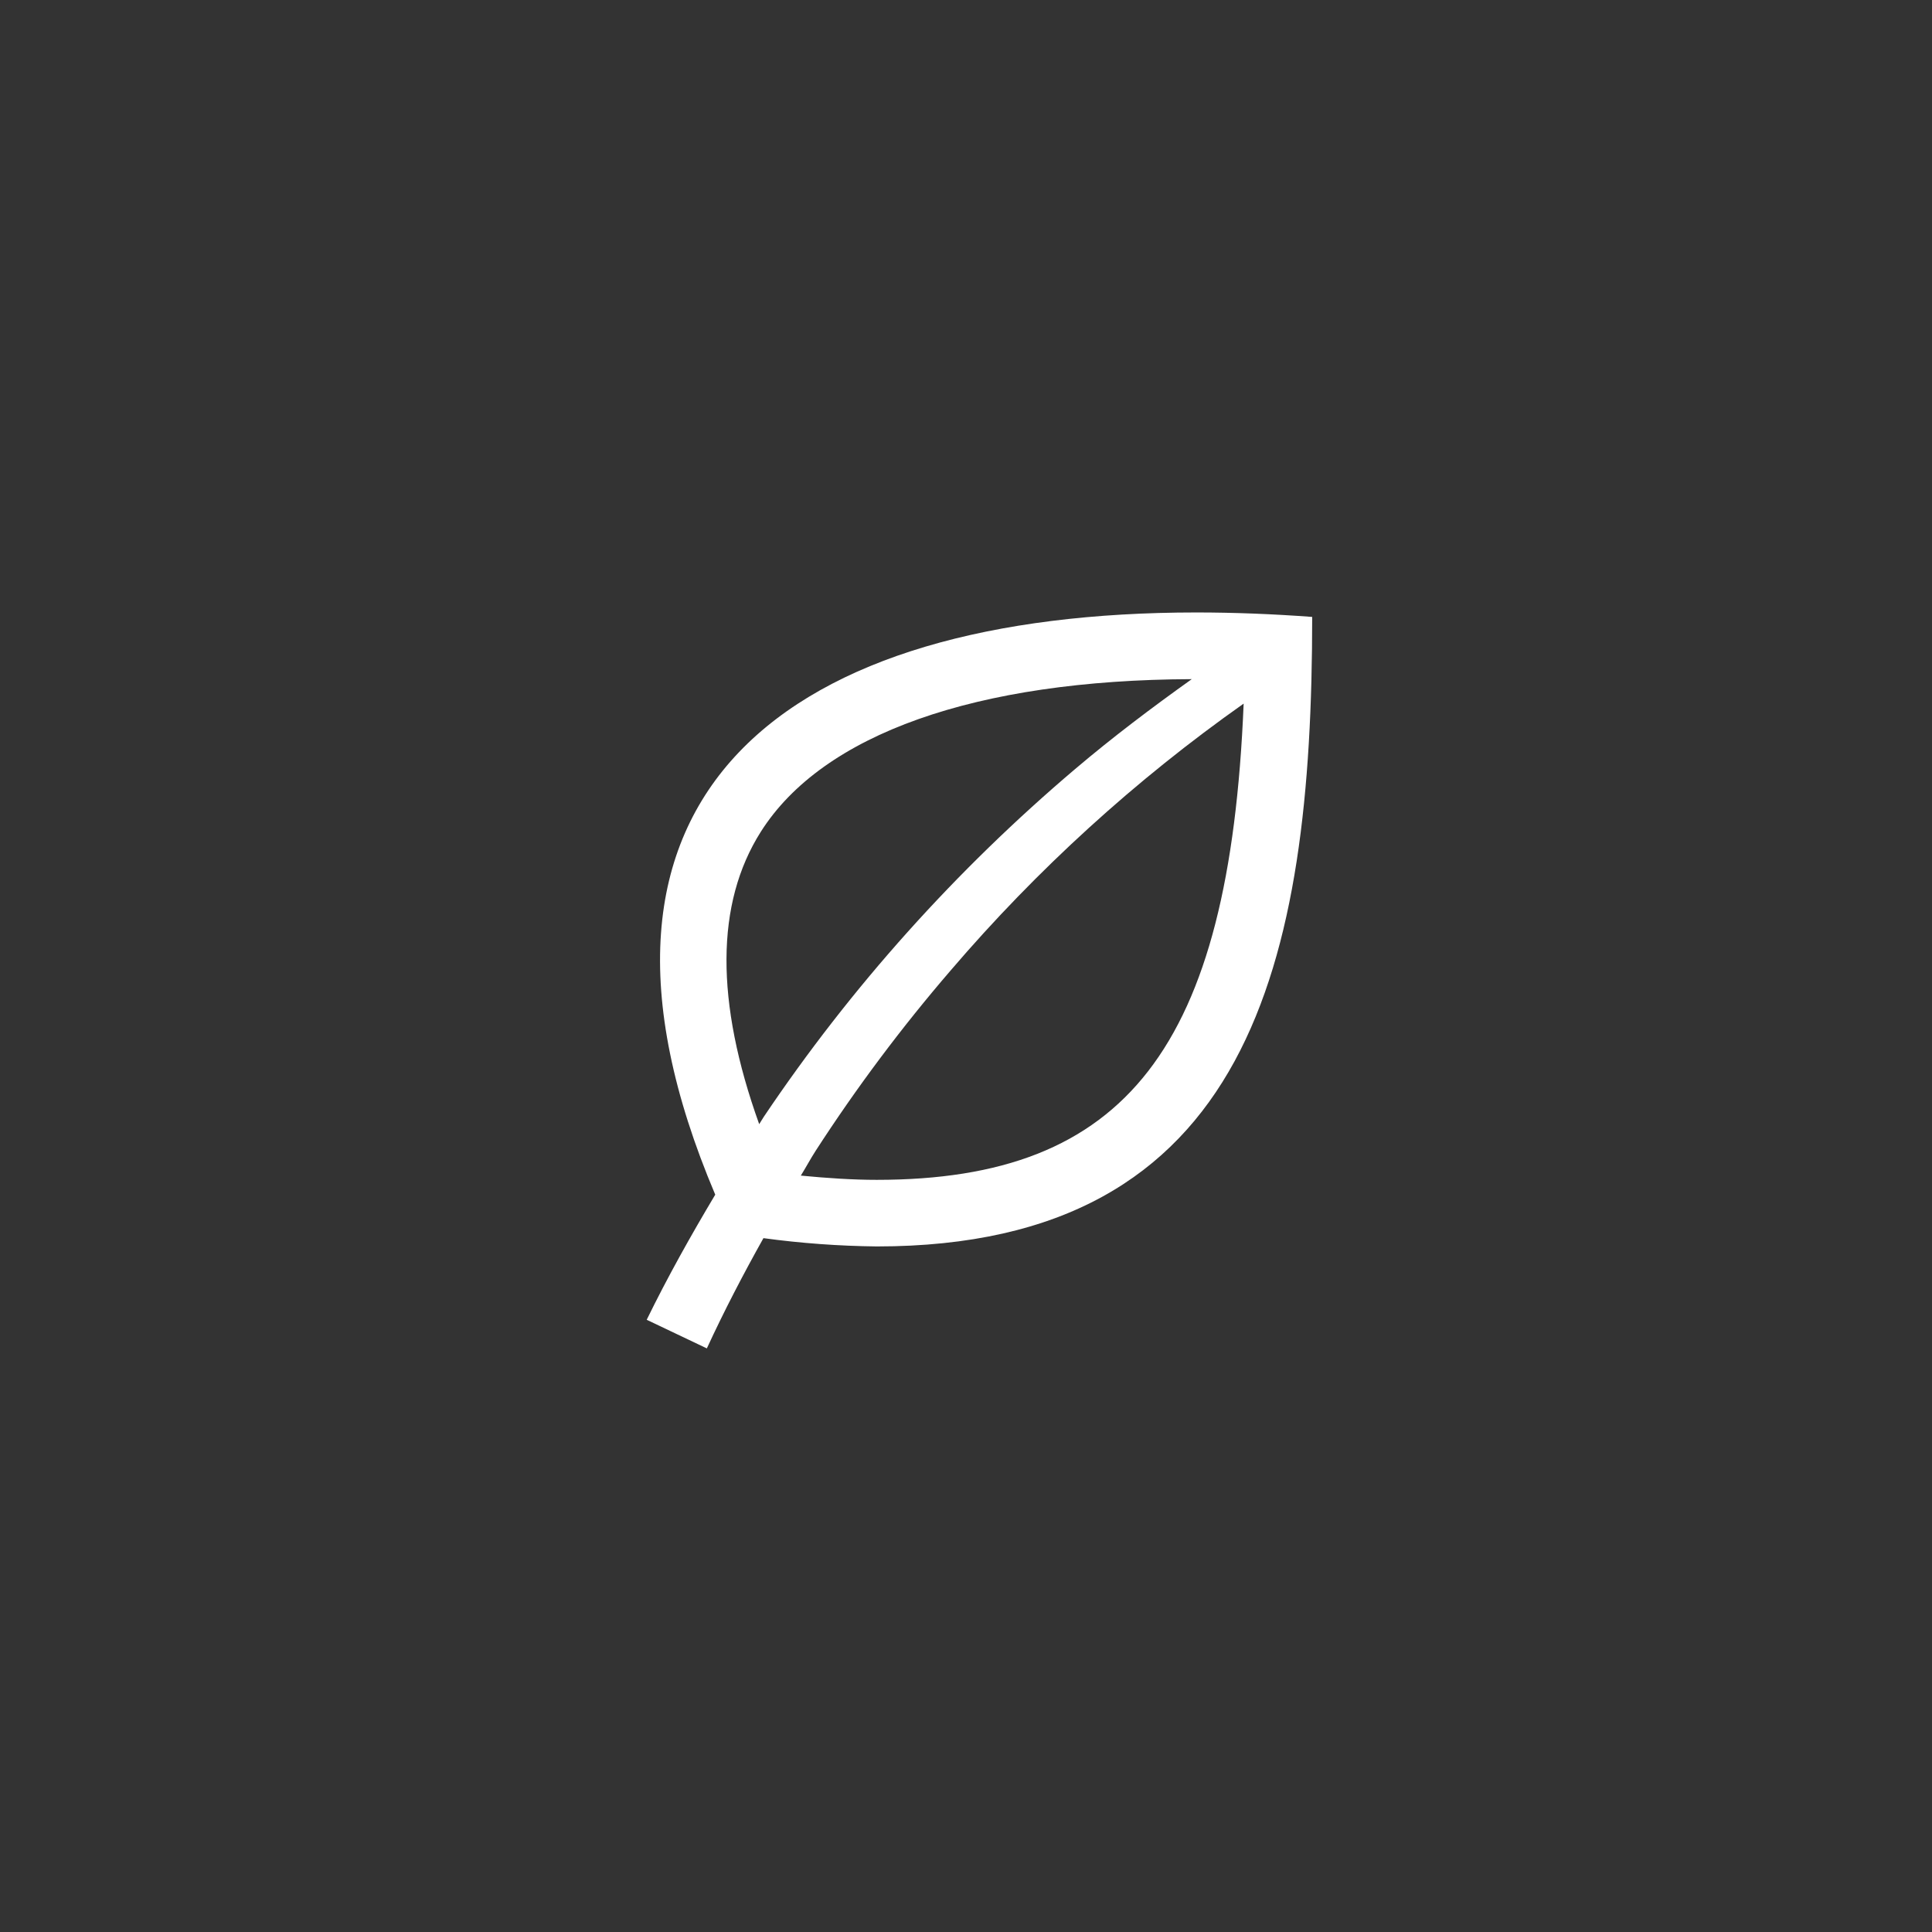 <svg width="124" height="124" viewBox="0 0 124 124" fill="none" xmlns="http://www.w3.org/2000/svg">
<rect x="0" y="0" width="124" height="124" fill="#333333" stroke="none"/>
<path d="M76.794 39.309H76.792C50.658 39.309 34.923 50.767 45.906 76.676C44.341 79.297 42.848 81.962 41.507 84.706L45.367 86.543C46.478 84.134 47.704 81.781 49 79.467C51.411 79.795 53.84 79.972 56.274 79.999C80.243 79.999 84.219 61.784 84.219 39.595C81.664 39.405 79.189 39.31 76.794 39.309ZM48.727 72.151C45.9 64.281 45.922 57.983 48.826 53.392C52.797 47.114 62.618 43.64 76.49 43.589C73.926 45.419 71.41 47.316 69.006 49.357C65.188 52.594 61.595 56.089 58.253 59.817C54.906 63.551 51.822 67.513 49.025 71.674C48.92 71.83 48.831 71.995 48.727 72.151ZM56.274 75.725C54.748 75.725 53.101 75.617 51.399 75.453C51.725 74.928 52.015 74.382 52.35 73.862C54.976 69.801 57.878 65.926 61.035 62.262C66.563 55.805 72.873 50.06 79.82 45.16C78.913 67.296 72.246 75.725 56.274 75.725Z" fill="white"/>
</svg>
